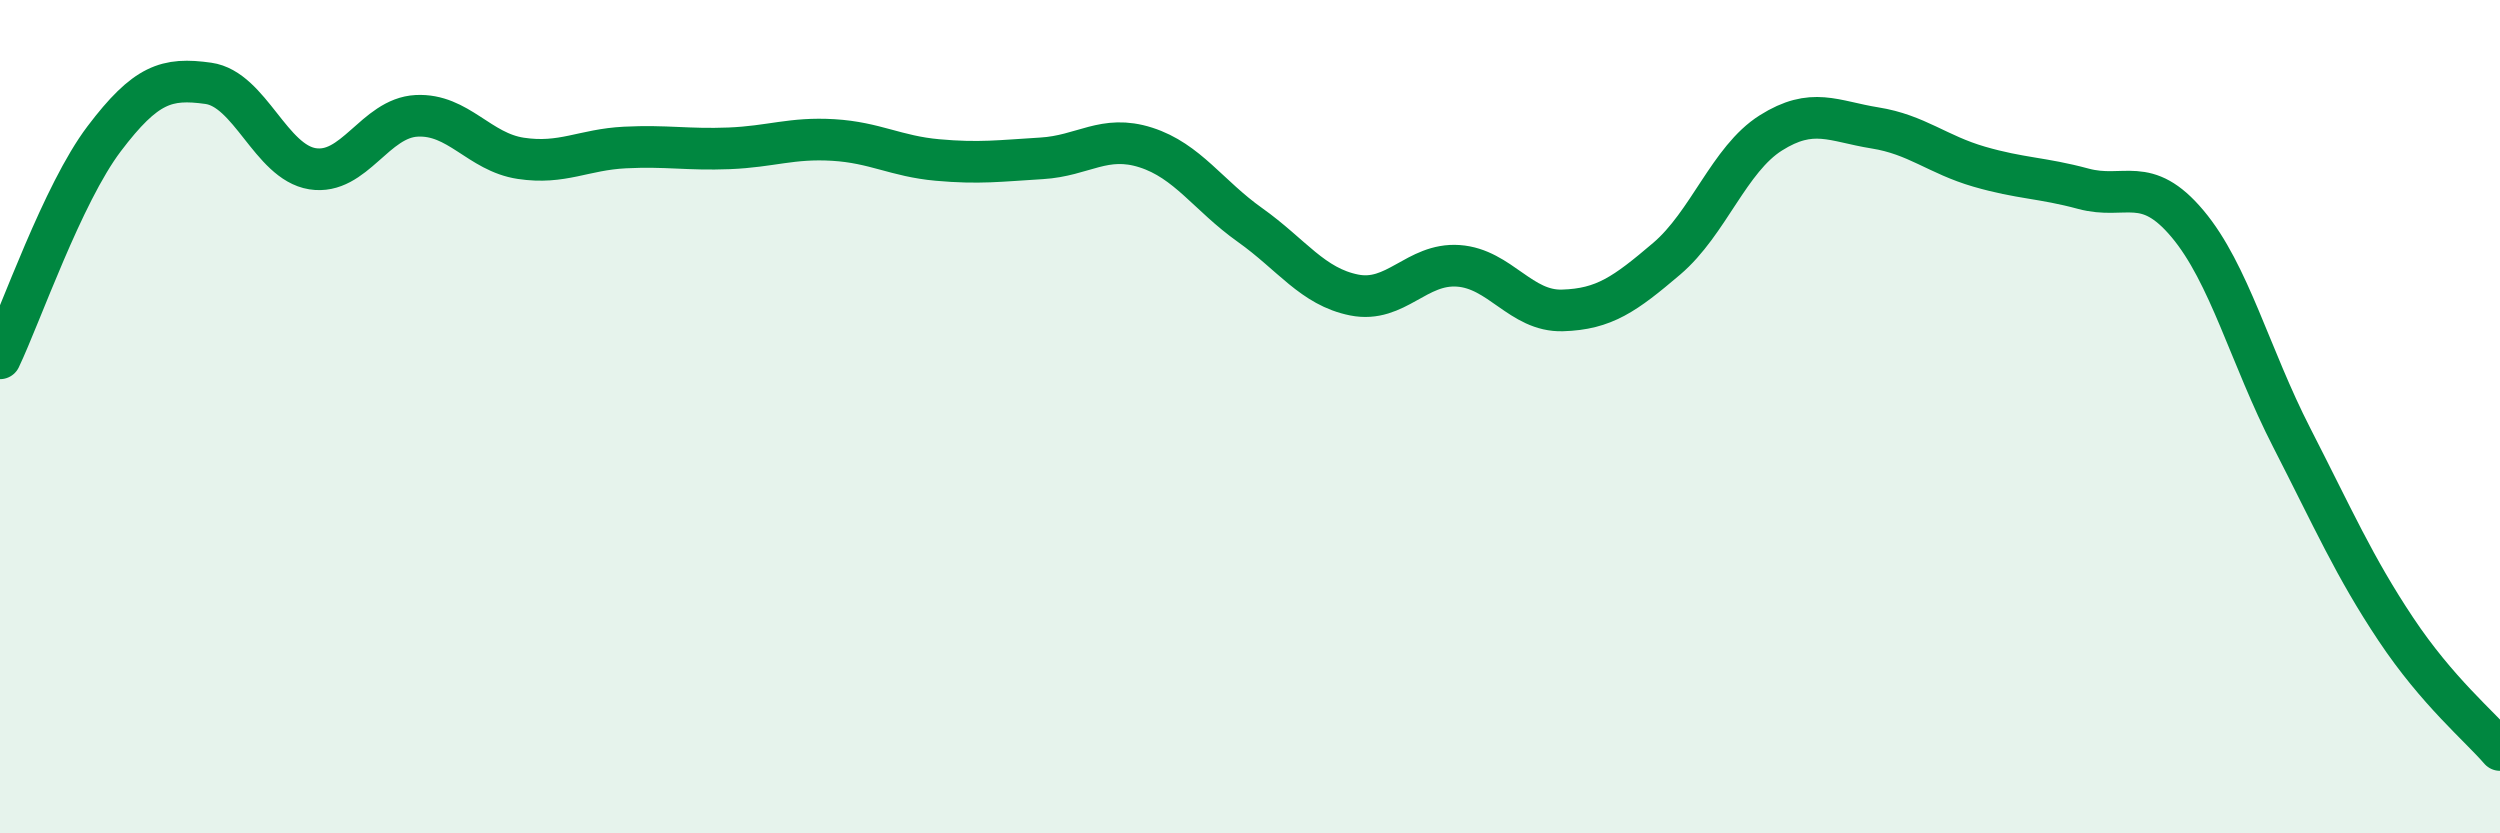 
    <svg width="60" height="20" viewBox="0 0 60 20" xmlns="http://www.w3.org/2000/svg">
      <path
        d="M 0,8.6 C 0.5,7.55 1.5,4.65 2.5,3.33 C 3.5,2.01 4,1.86 5,2 C 6,2.14 6.5,3.89 7.5,4.05 C 8.5,4.21 9,2.83 10,2.78 C 11,2.73 11.5,3.65 12.5,3.8 C 13.5,3.95 14,3.59 15,3.54 C 16,3.49 16.5,3.6 17.5,3.56 C 18.5,3.52 19,3.3 20,3.36 C 21,3.42 21.5,3.75 22.5,3.84 C 23.5,3.93 24,3.86 25,3.8 C 26,3.74 26.5,3.22 27.5,3.54 C 28.5,3.86 29,4.69 30,5.4 C 31,6.11 31.5,6.88 32.5,7.08 C 33.5,7.28 34,6.31 35,6.38 C 36,6.45 36.5,7.48 37.5,7.45 C 38.5,7.42 39,7.06 40,6.21 C 41,5.36 41.5,3.82 42.5,3.19 C 43.5,2.56 44,2.91 45,3.07 C 46,3.23 46.5,3.71 47.5,4 C 48.5,4.29 49,4.26 50,4.53 C 51,4.8 51.5,4.18 52.5,5.37 C 53.5,6.56 54,8.55 55,10.5 C 56,12.45 56.5,13.6 57.5,15.1 C 58.5,16.6 59.5,17.42 60,18L60 20L0 20Z"
        fill="#008740"
        opacity="0.1"
        stroke-linecap="round"
        stroke-linejoin="round"
      />
      <path
        d="M 0,8.6 C 0.5,7.55 1.5,4.65 2.5,3.33 C 3.5,2.01 4,1.86 5,2 C 6,2.14 6.5,3.89 7.5,4.05 C 8.5,4.21 9,2.83 10,2.78 C 11,2.73 11.5,3.65 12.5,3.8 C 13.5,3.95 14,3.59 15,3.54 C 16,3.49 16.5,3.6 17.5,3.56 C 18.5,3.52 19,3.3 20,3.36 C 21,3.42 21.5,3.75 22.5,3.84 C 23.5,3.93 24,3.86 25,3.8 C 26,3.74 26.5,3.22 27.5,3.54 C 28.5,3.86 29,4.69 30,5.4 C 31,6.11 31.5,6.88 32.5,7.08 C 33.5,7.28 34,6.31 35,6.38 C 36,6.45 36.5,7.48 37.5,7.45 C 38.5,7.42 39,7.06 40,6.21 C 41,5.36 41.5,3.82 42.5,3.19 C 43.5,2.56 44,2.91 45,3.07 C 46,3.23 46.5,3.71 47.5,4 C 48.5,4.29 49,4.26 50,4.53 C 51,4.8 51.5,4.18 52.5,5.37 C 53.5,6.56 54,8.55 55,10.5 C 56,12.45 56.5,13.6 57.5,15.1 C 58.5,16.6 59.5,17.42 60,18"
        stroke="#008740"
        stroke-width="1"
        fill="none"
        stroke-linecap="round"
        stroke-linejoin="round"
      />
    </svg>
  